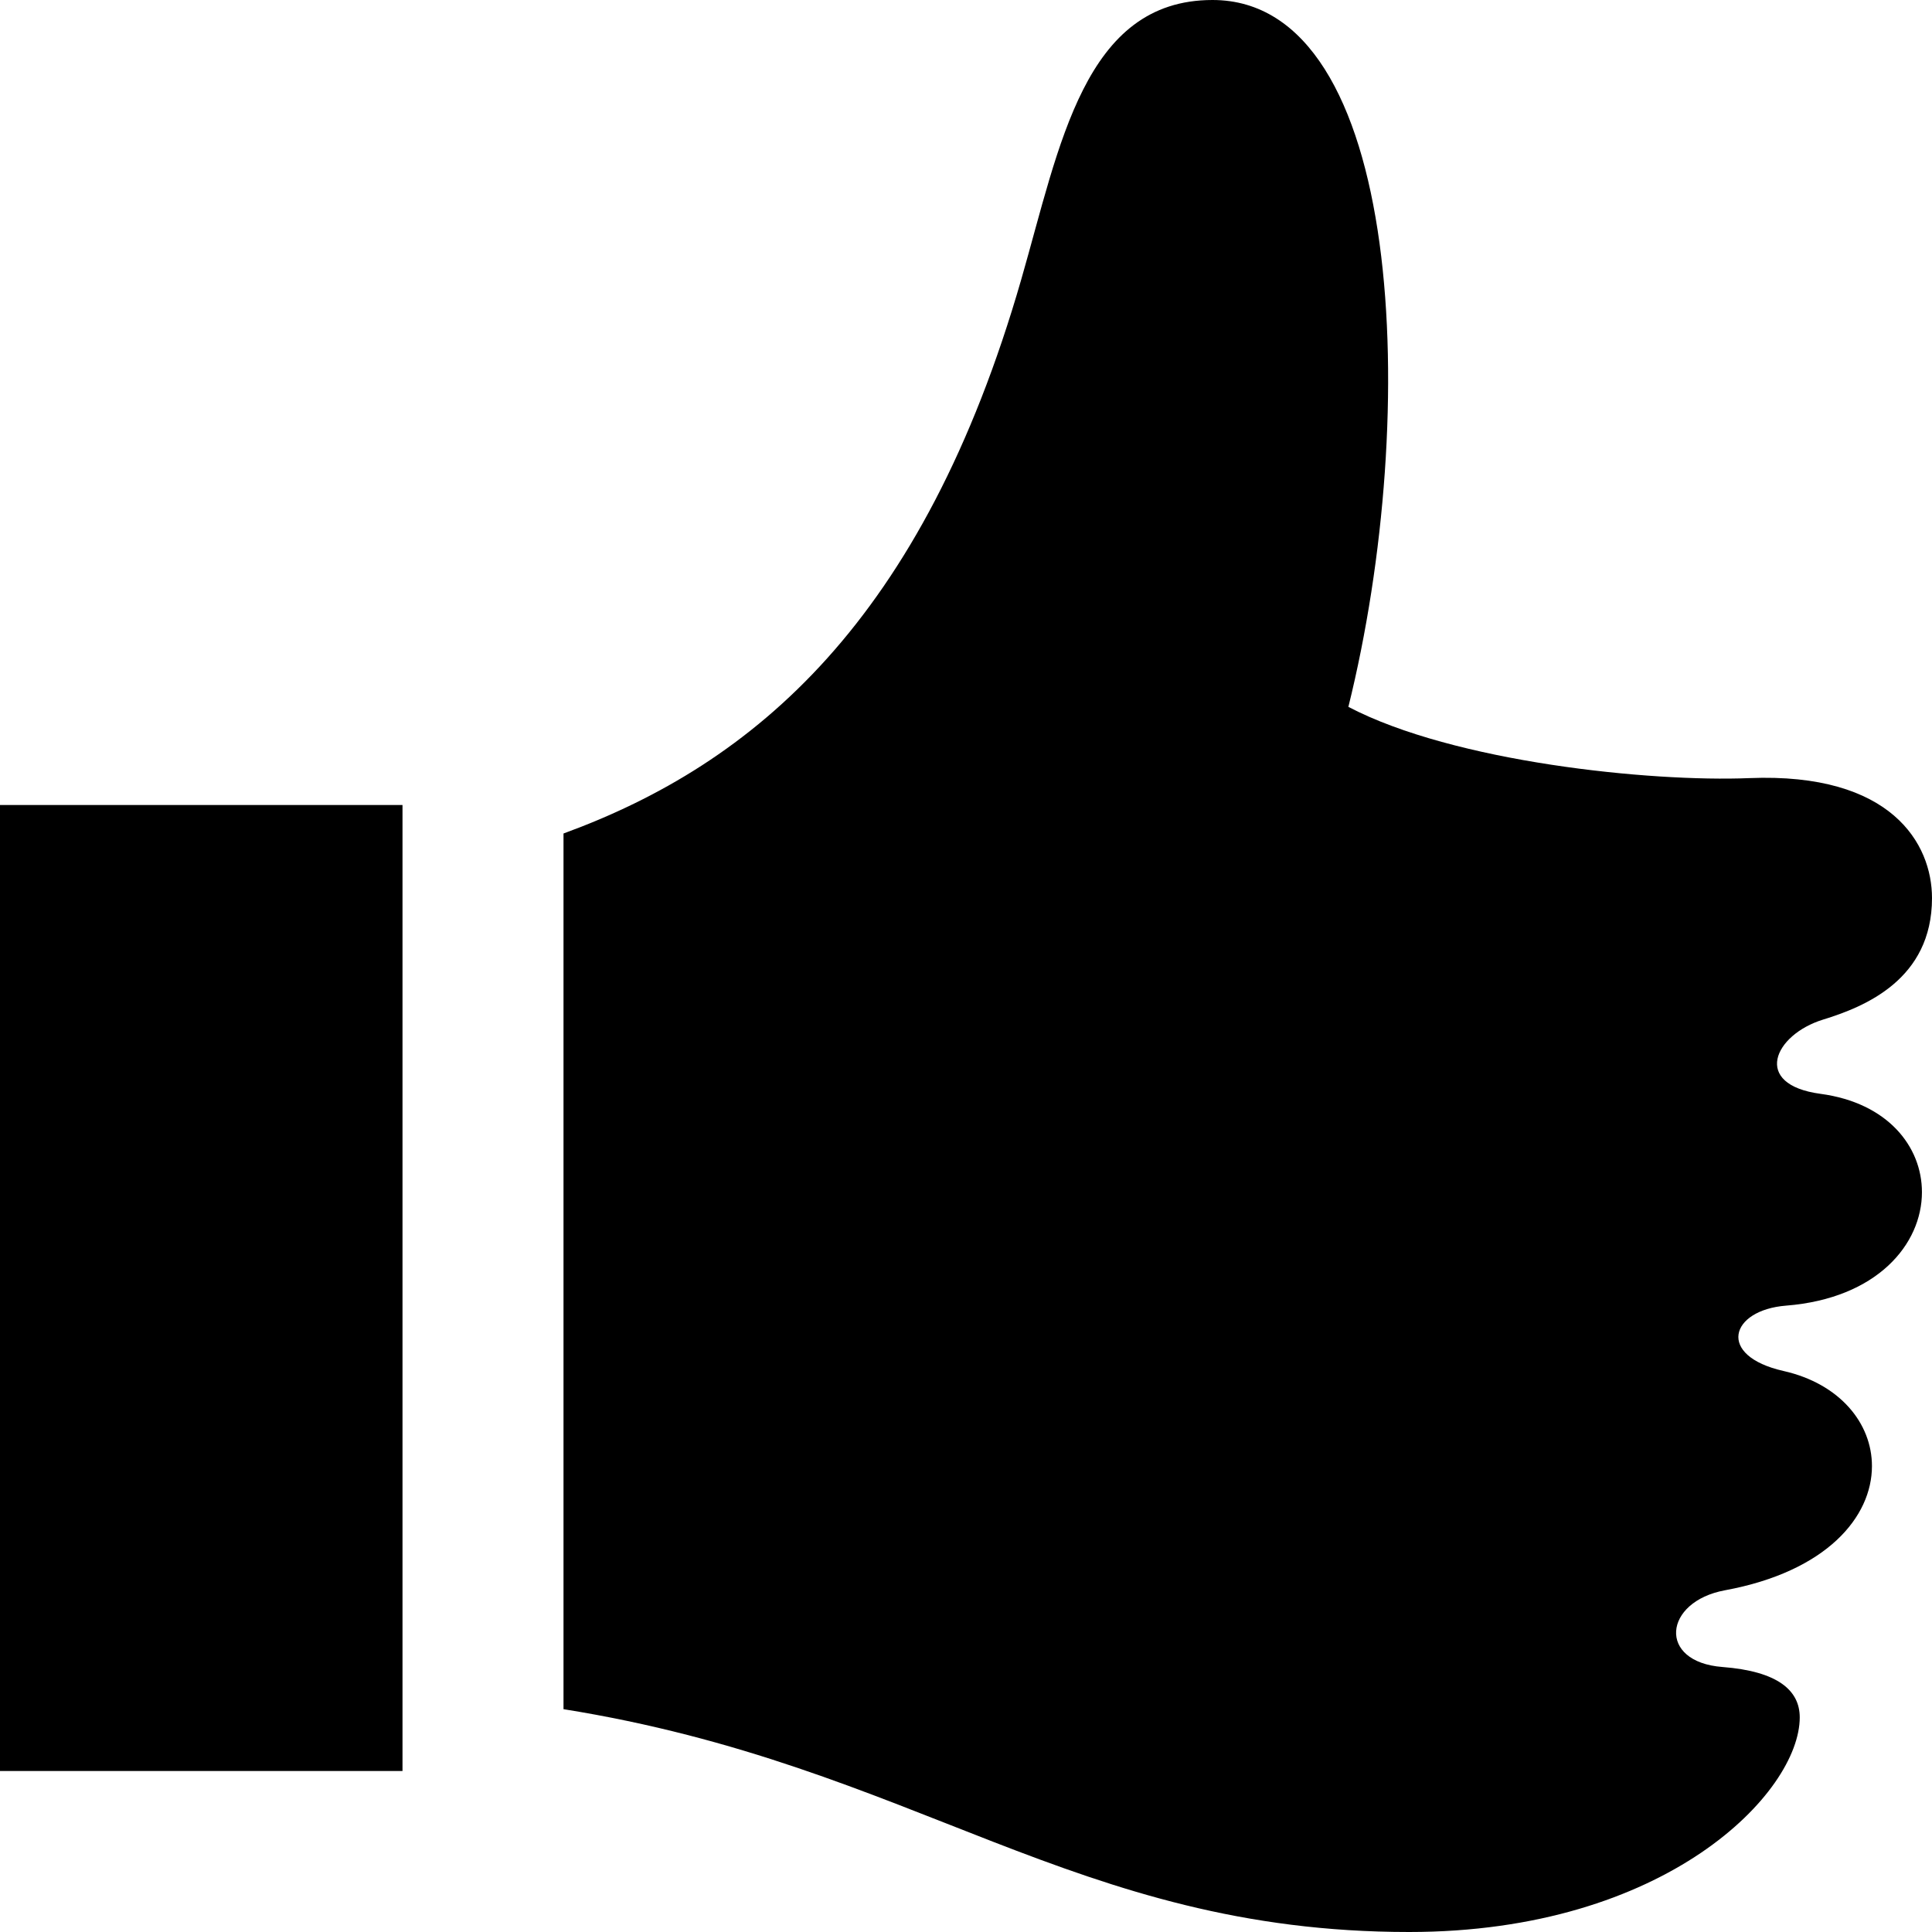 <svg xmlns="http://www.w3.org/2000/svg" viewBox="0 0 24 24" id="nrf-ratings-thumbs_up"><path d="M5 22h-5v-12h5v12zm17.615-8.412c-.857-.115-.578-.734.031-.922.521-.16 1.354-.5 1.354-1.51 0-.672-.5-1.562-2.271-1.49-1.228.05-3.666-.198-4.979-.885.906-3.656.688-8.781-1.688-8.781-1.594 0-1.896 1.807-2.375 3.469-1.221 4.242-3.312 6.017-5.687 6.885v10.878c4.382.701 6.345 2.768 10.505 2.768 3.198 0 4.852-1.735 4.852-2.666 0-.335-.272-.573-.96-.626-.811-.062-.734-.812.031-.953 1.268-.234 1.826-.914 1.826-1.543 0-.529-.396-1.022-1.098-1.181-.837-.189-.664-.757.031-.812 1.133-.09 1.688-.764 1.688-1.41 0-.565-.424-1.109-1.26-1.221z"/></svg>